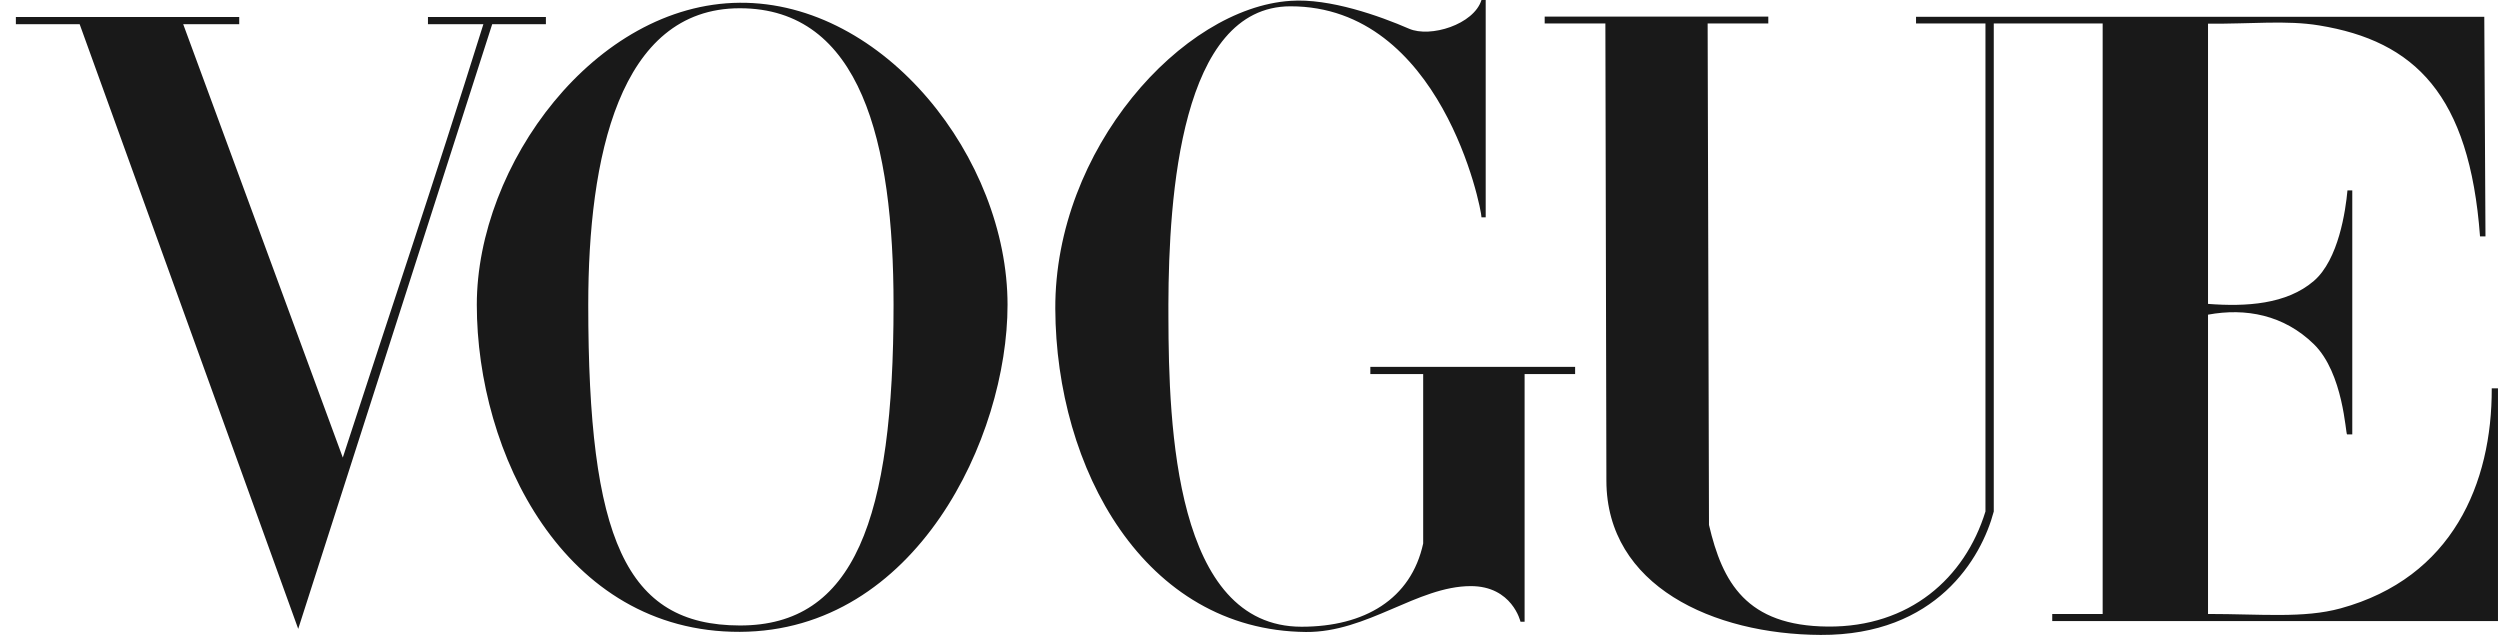 <svg xmlns="http://www.w3.org/2000/svg" width="126" height="32" viewBox="0 0 126 32"><path fill="#191919" d="M36.486,0.139 C43.777,0.087 49.98,7.98 49.98,15.363 C49.98,22.047 45.369,31.816 36.486,31.845 C27.603,31.874 23.231,22.801 23.231,15.363 C23.231,8.295 29.195,0.191 36.486,0.139 Z M11.257,0.857 L11.257,1.218 L8.433,1.218 L16.477,23.062 C18.992,15.319 20.941,9.594 23.563,1.218 L20.769,1.218 L20.769,0.857 L26.713,0.857 L26.713,1.218 L24.007,1.218 L14.23,31.695 L3.214,1.218 L0,1.218 L0,0.857 L11.257,0.857 Z M36.486,0.416 C30.384,0.416 28.848,7.985 28.848,15.363 C28.848,27.142 30.723,31.514 36.486,31.524 C42.249,31.535 44.235,26.192 44.235,15.363 C44.235,7.156 42.588,0.416 36.486,0.416 Z M88.322,0.838 L88.322,1.183 L85.265,1.183 L85.333,26.457 C86.009,29.351 87.213,31.547 91.323,31.579 C95.434,31.612 98.229,29.147 99.267,25.779 L99.267,1.183 L95.768,1.183 L95.768,0.848 L124.408,0.848 L124.468,11.913 L124.193,11.913 C123.662,4.769 120.905,2.069 116.084,1.281 C114.425,1.01 112.684,1.211 110.484,1.194 L110.484,15.316 C112.4,15.464 114.441,15.343 115.816,14.161 C117.067,13.087 117.42,10.606 117.512,9.597 L117.755,9.597 L117.755,21.893 L117.492,21.893 C117.417,21.893 117.316,18.808 115.816,17.344 C114.307,15.87 112.384,15.508 110.484,15.859 L110.484,30.944 C113.168,30.944 115.307,31.172 117.165,30.662 C122.812,29.114 124.8,24.35 124.784,19.572 L125.098,19.572 L125.098,31.301 L102.633,31.301 L102.633,30.944 L105.174,30.944 L105.174,1.183 L99.686,1.183 L99.686,25.779 C99.063,28.133 96.79,32.026 90.964,32 C85.547,31.975 80.174,29.533 80.162,24.233 L80.111,1.183 L77.052,1.183 L77.052,0.838 L88.322,0.838 Z M74.079,0 L74.079,10.955 L73.867,10.955 C73.867,10.488 71.838,0.318 64.241,0.318 C58.709,0.318 58.104,9.905 58.087,15.33 L58.088,15.992 C58.1,21.486 58.421,31.587 64.799,31.587 C67.971,31.587 70.319,30.199 70.928,27.391 L70.928,18.854 L68.265,18.854 L68.265,18.49 L78.586,18.49 L78.586,18.854 L76.04,18.854 L76.04,31.335 L75.833,31.335 C75.833,31.335 75.419,29.534 73.319,29.54 C70.635,29.548 68.104,31.88 65.018,31.852 C56.858,31.776 52.42,23.605 52.387,15.563 C52.355,7.52 58.792,0.396 64.241,0.043 C66.209,-0.097 68.739,0.805 70.216,1.447 C71.288,1.913 73.478,1.238 73.867,0 L74.079,0 Z" transform="translate(.8)"/></svg>